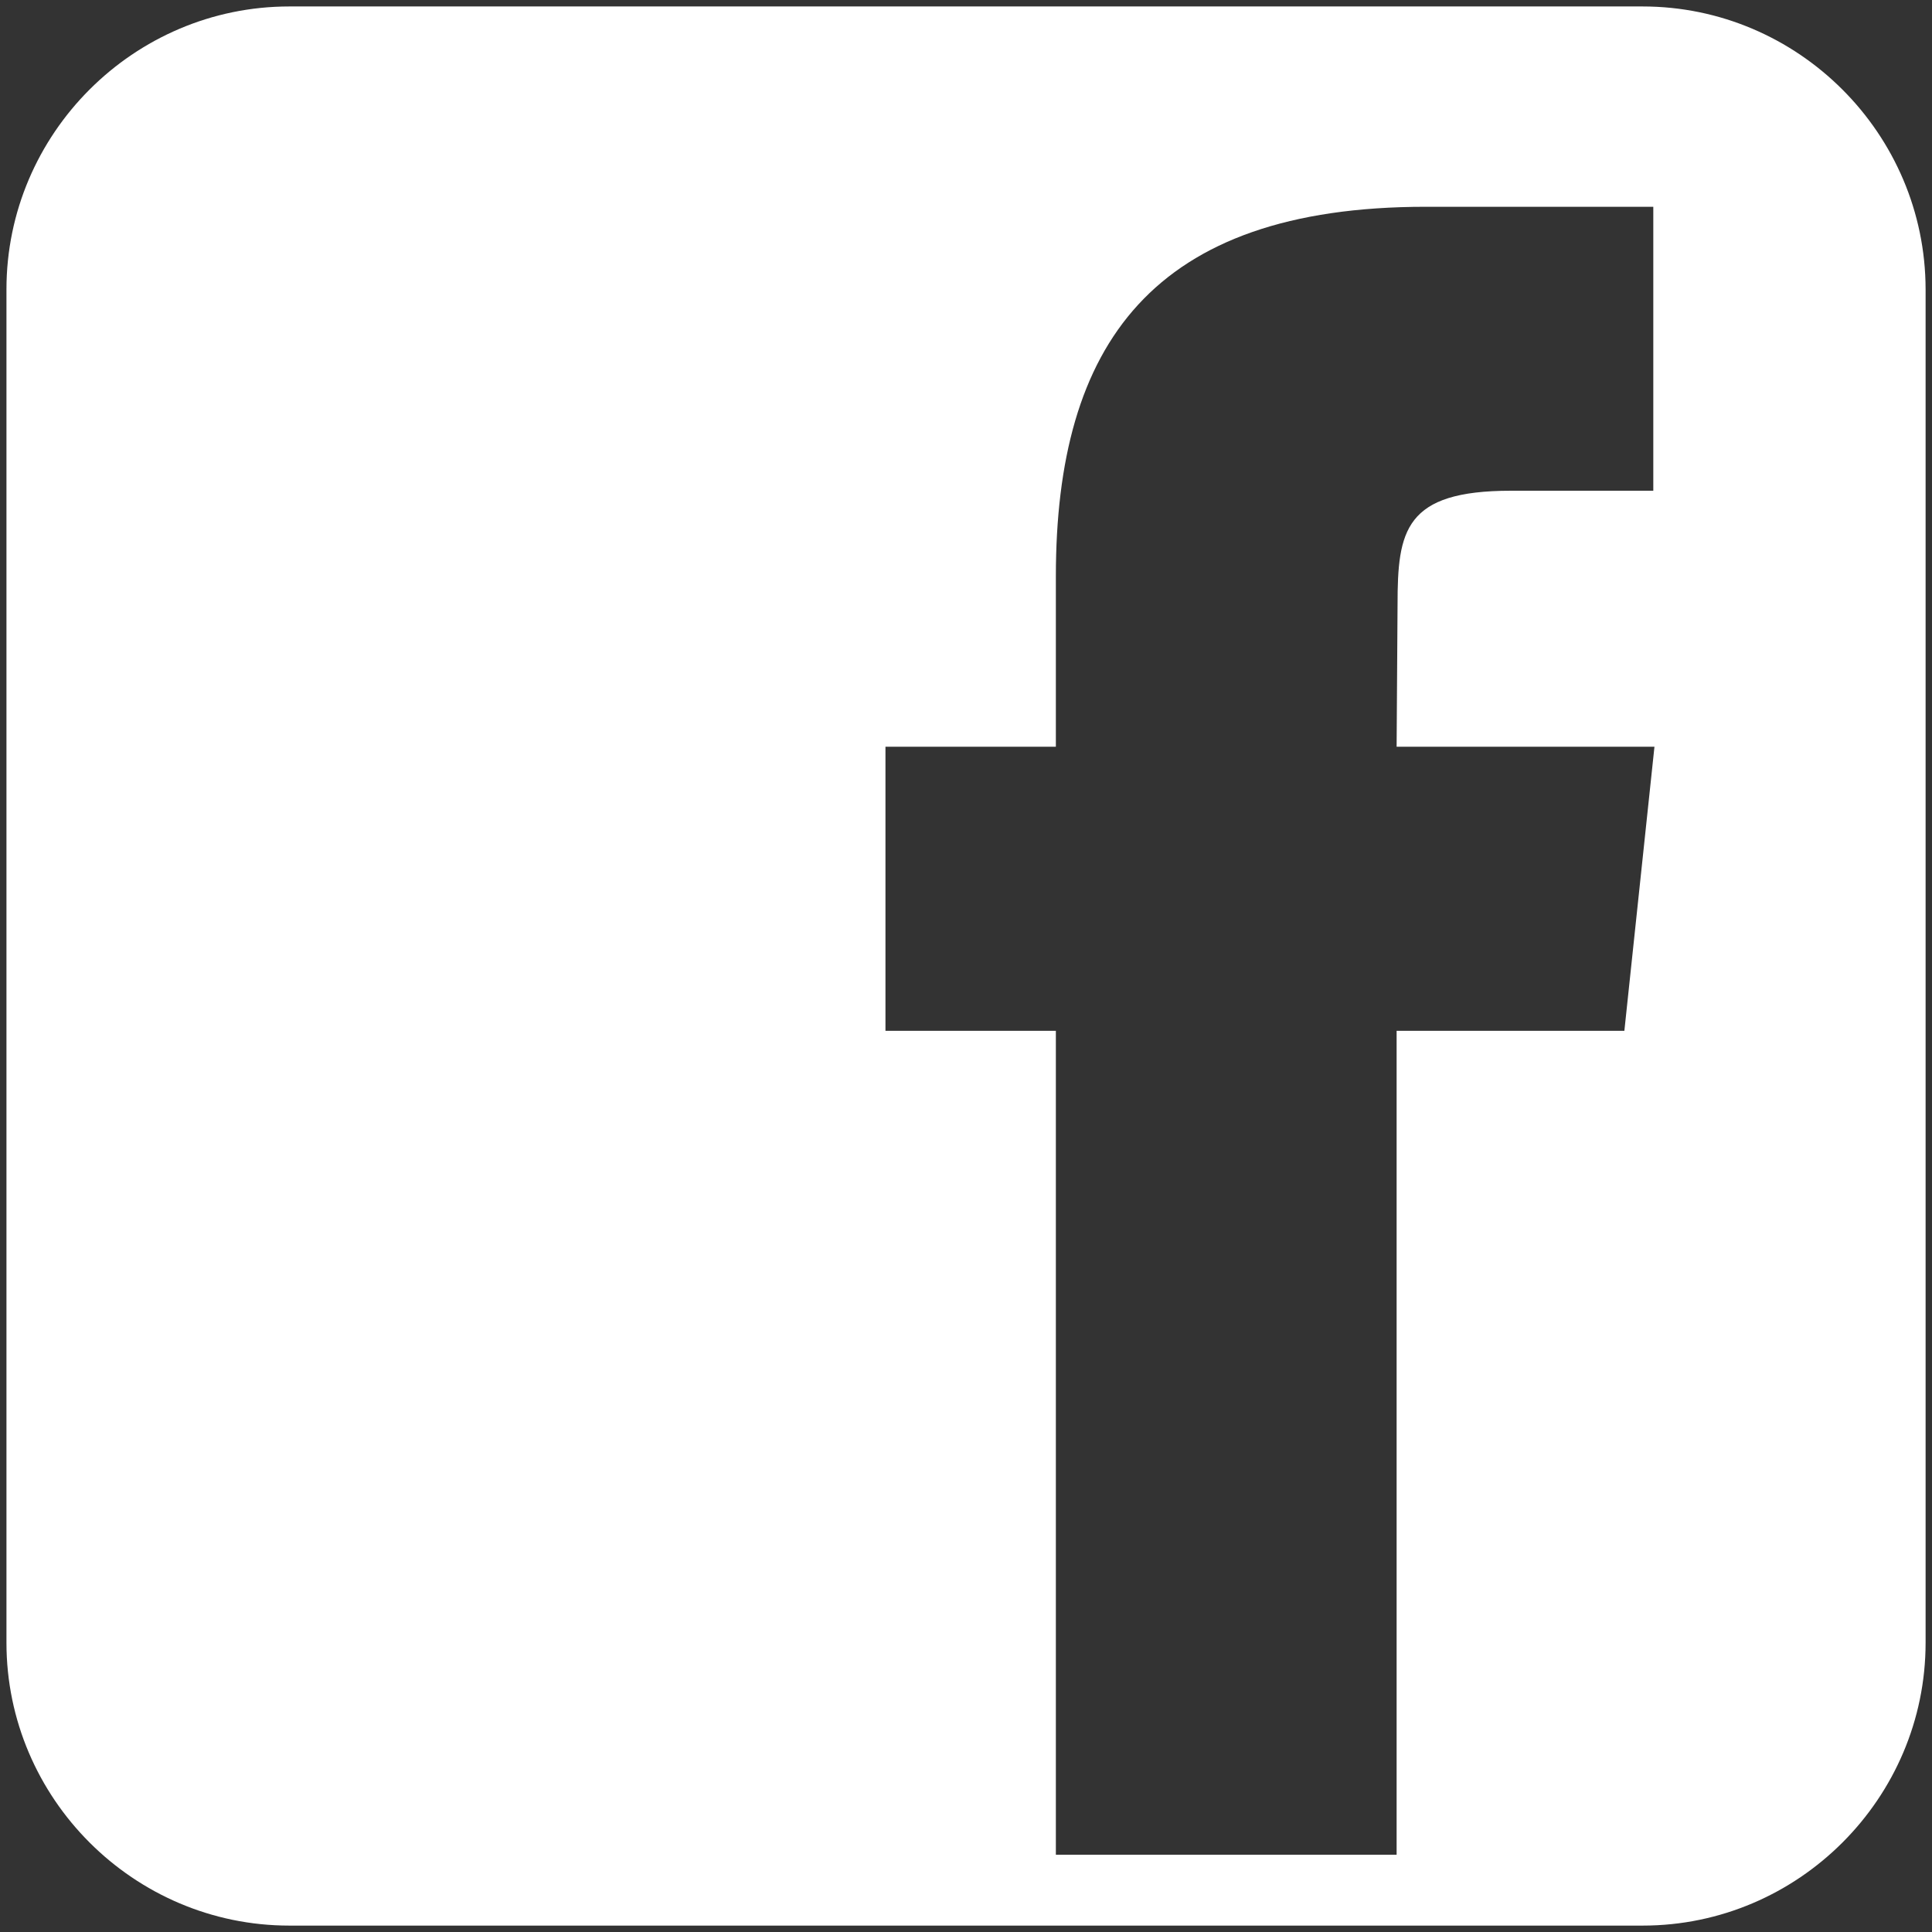 <svg width="35" height="35" viewBox="0 0 35 35" fill="none" xmlns="http://www.w3.org/2000/svg">
<rect x="0" y="0" width="35" height="35" fill="#333333" stroke="none"/>
<path d="M29.756 0.117H5.242C2.423 0.117 0.117 2.423 0.117 5.242V29.759C0.117 32.578 2.423 34.884 5.242 34.884H29.759C32.578 34.884 34.884 32.578 34.884 29.759V5.242C34.881 2.423 32.578 0.117 29.756 0.117ZM29.427 18.674H25.301V33.6H19.128V18.674H16.041V13.528H19.128V10.44C19.128 6.243 20.871 3.746 25.829 3.746H29.951V8.89H27.373C25.446 8.89 25.318 9.611 25.318 10.953L25.301 13.528H29.972L29.427 18.674Z" fill="white"/>
</svg>
